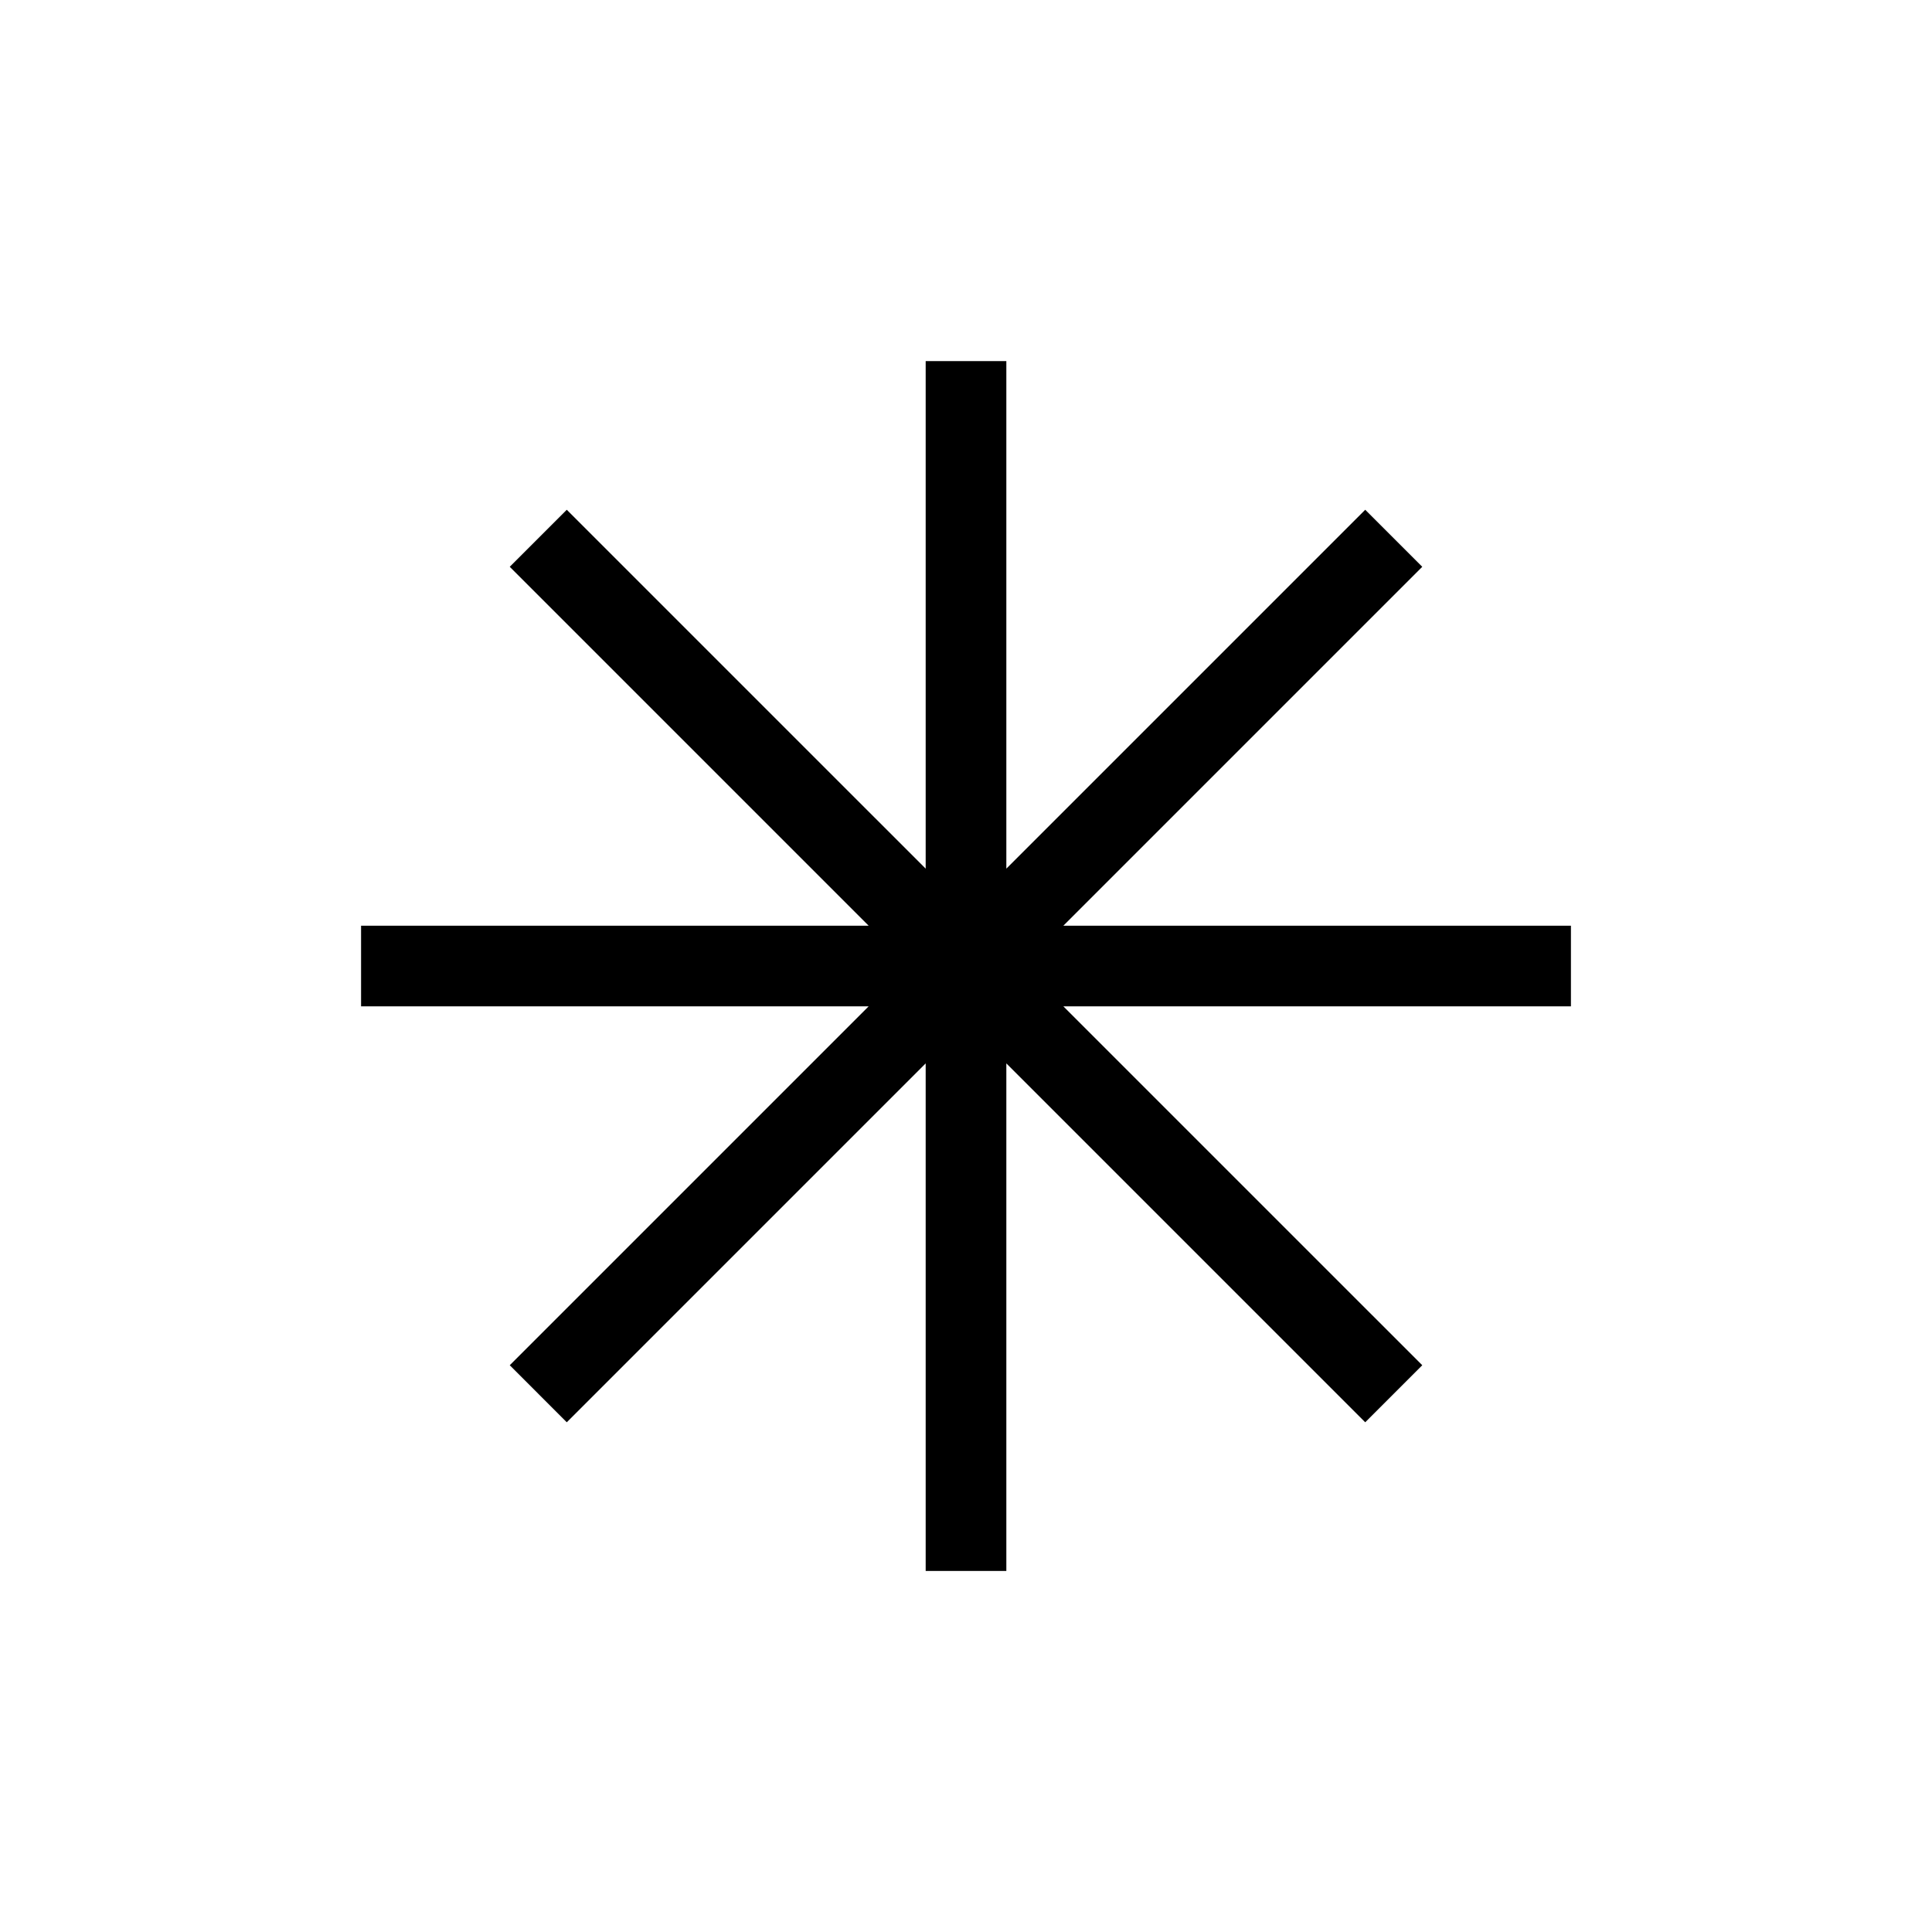 <?xml version="1.0" encoding="UTF-8"?>
<!-- Uploaded to: SVG Repo, www.svgrepo.com, Generator: SVG Repo Mixer Tools -->
<svg fill="#000000" width="800px" height="800px" version="1.1" viewBox="144 144 512 512" xmlns="http://www.w3.org/2000/svg">
 <path d="m410.69 374.2 95.109-95.109 15.117 15.113-95.113 95.113h134.51v21.375h-134.51l95.113 95.109-15.117 15.117-95.109-95.113v134.51h-21.375v-134.51l-95.113 95.113-15.113-15.117 95.109-95.109h-134.51v-21.375h134.51l-95.109-95.113 15.113-15.113 95.113 95.109v-134.51h21.375z" fill-rule="evenodd"/>
</svg>